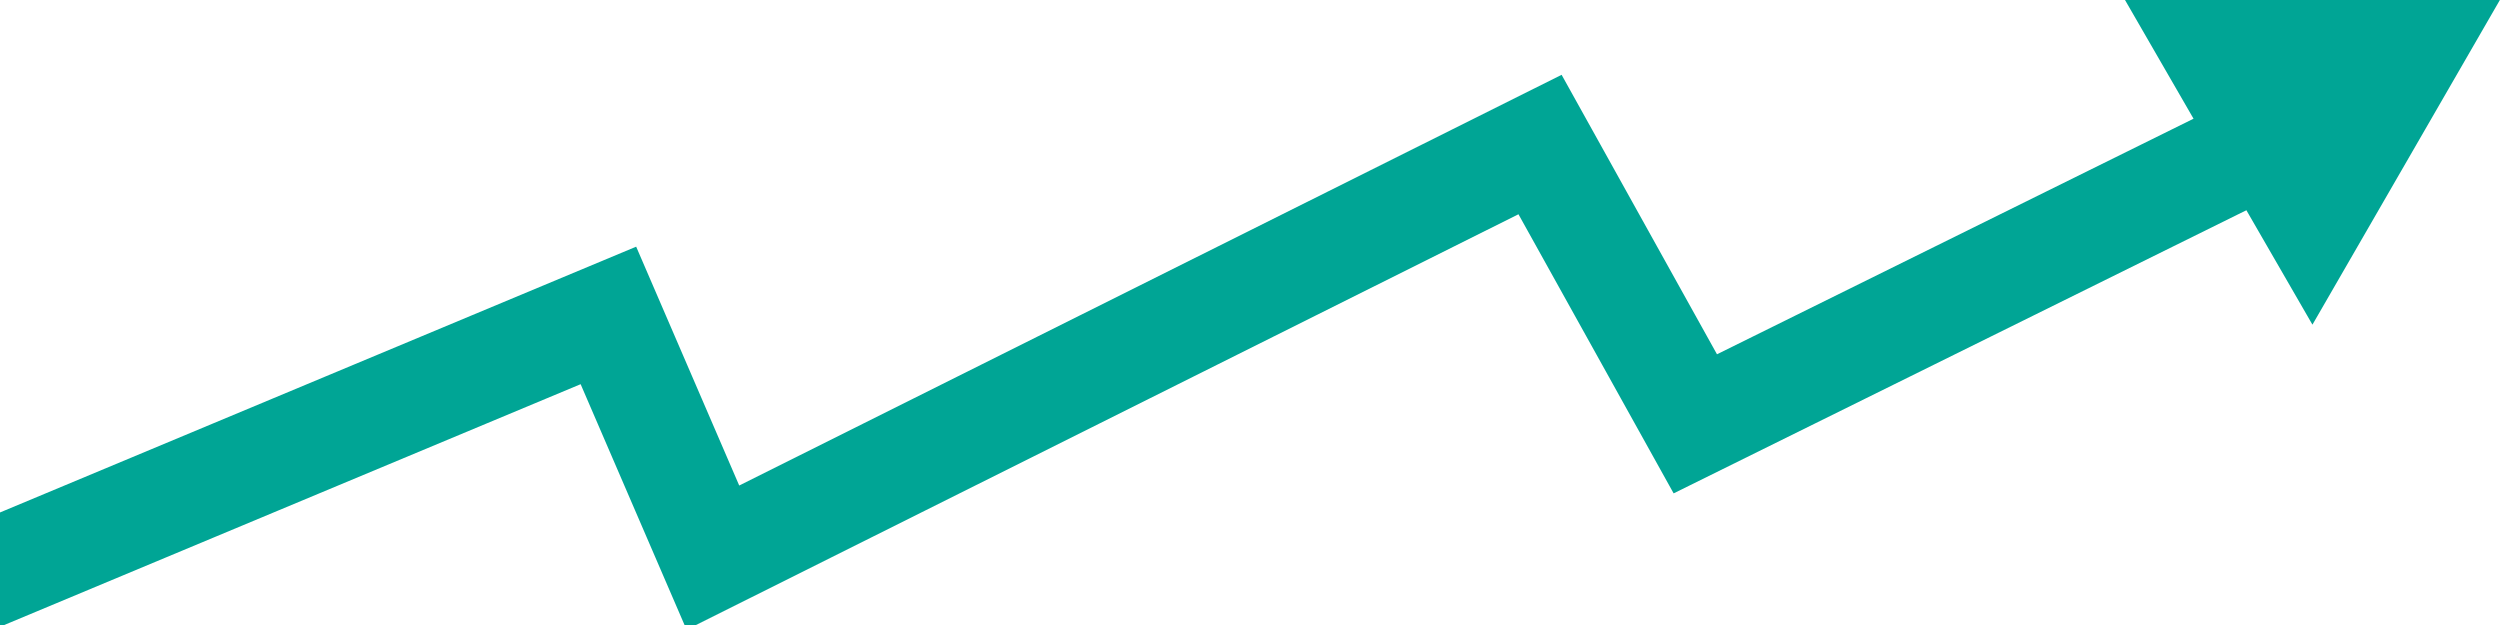<svg width="1280" height="320" viewBox="0 0 1280 320" fill="none" xmlns="http://www.w3.org/2000/svg">
<g clip-path="url(#clip0_604_7986)">
<path d="M-20 300L311.5 161.5L365 285.5L788.5 74L868 217L1222 42" stroke="#00A595" stroke-width="54"/>
<path d="M1279.94 1.30332e-06L1183.97 166.225L1088 0L1279.94 1.30332e-06Z" fill="#00A595"/>
</g>
<defs>
<clipPath id="clip0_604_7986">
<rect width="1280" height="320" fill="white"/>
</clipPath>
</defs>
</svg>
